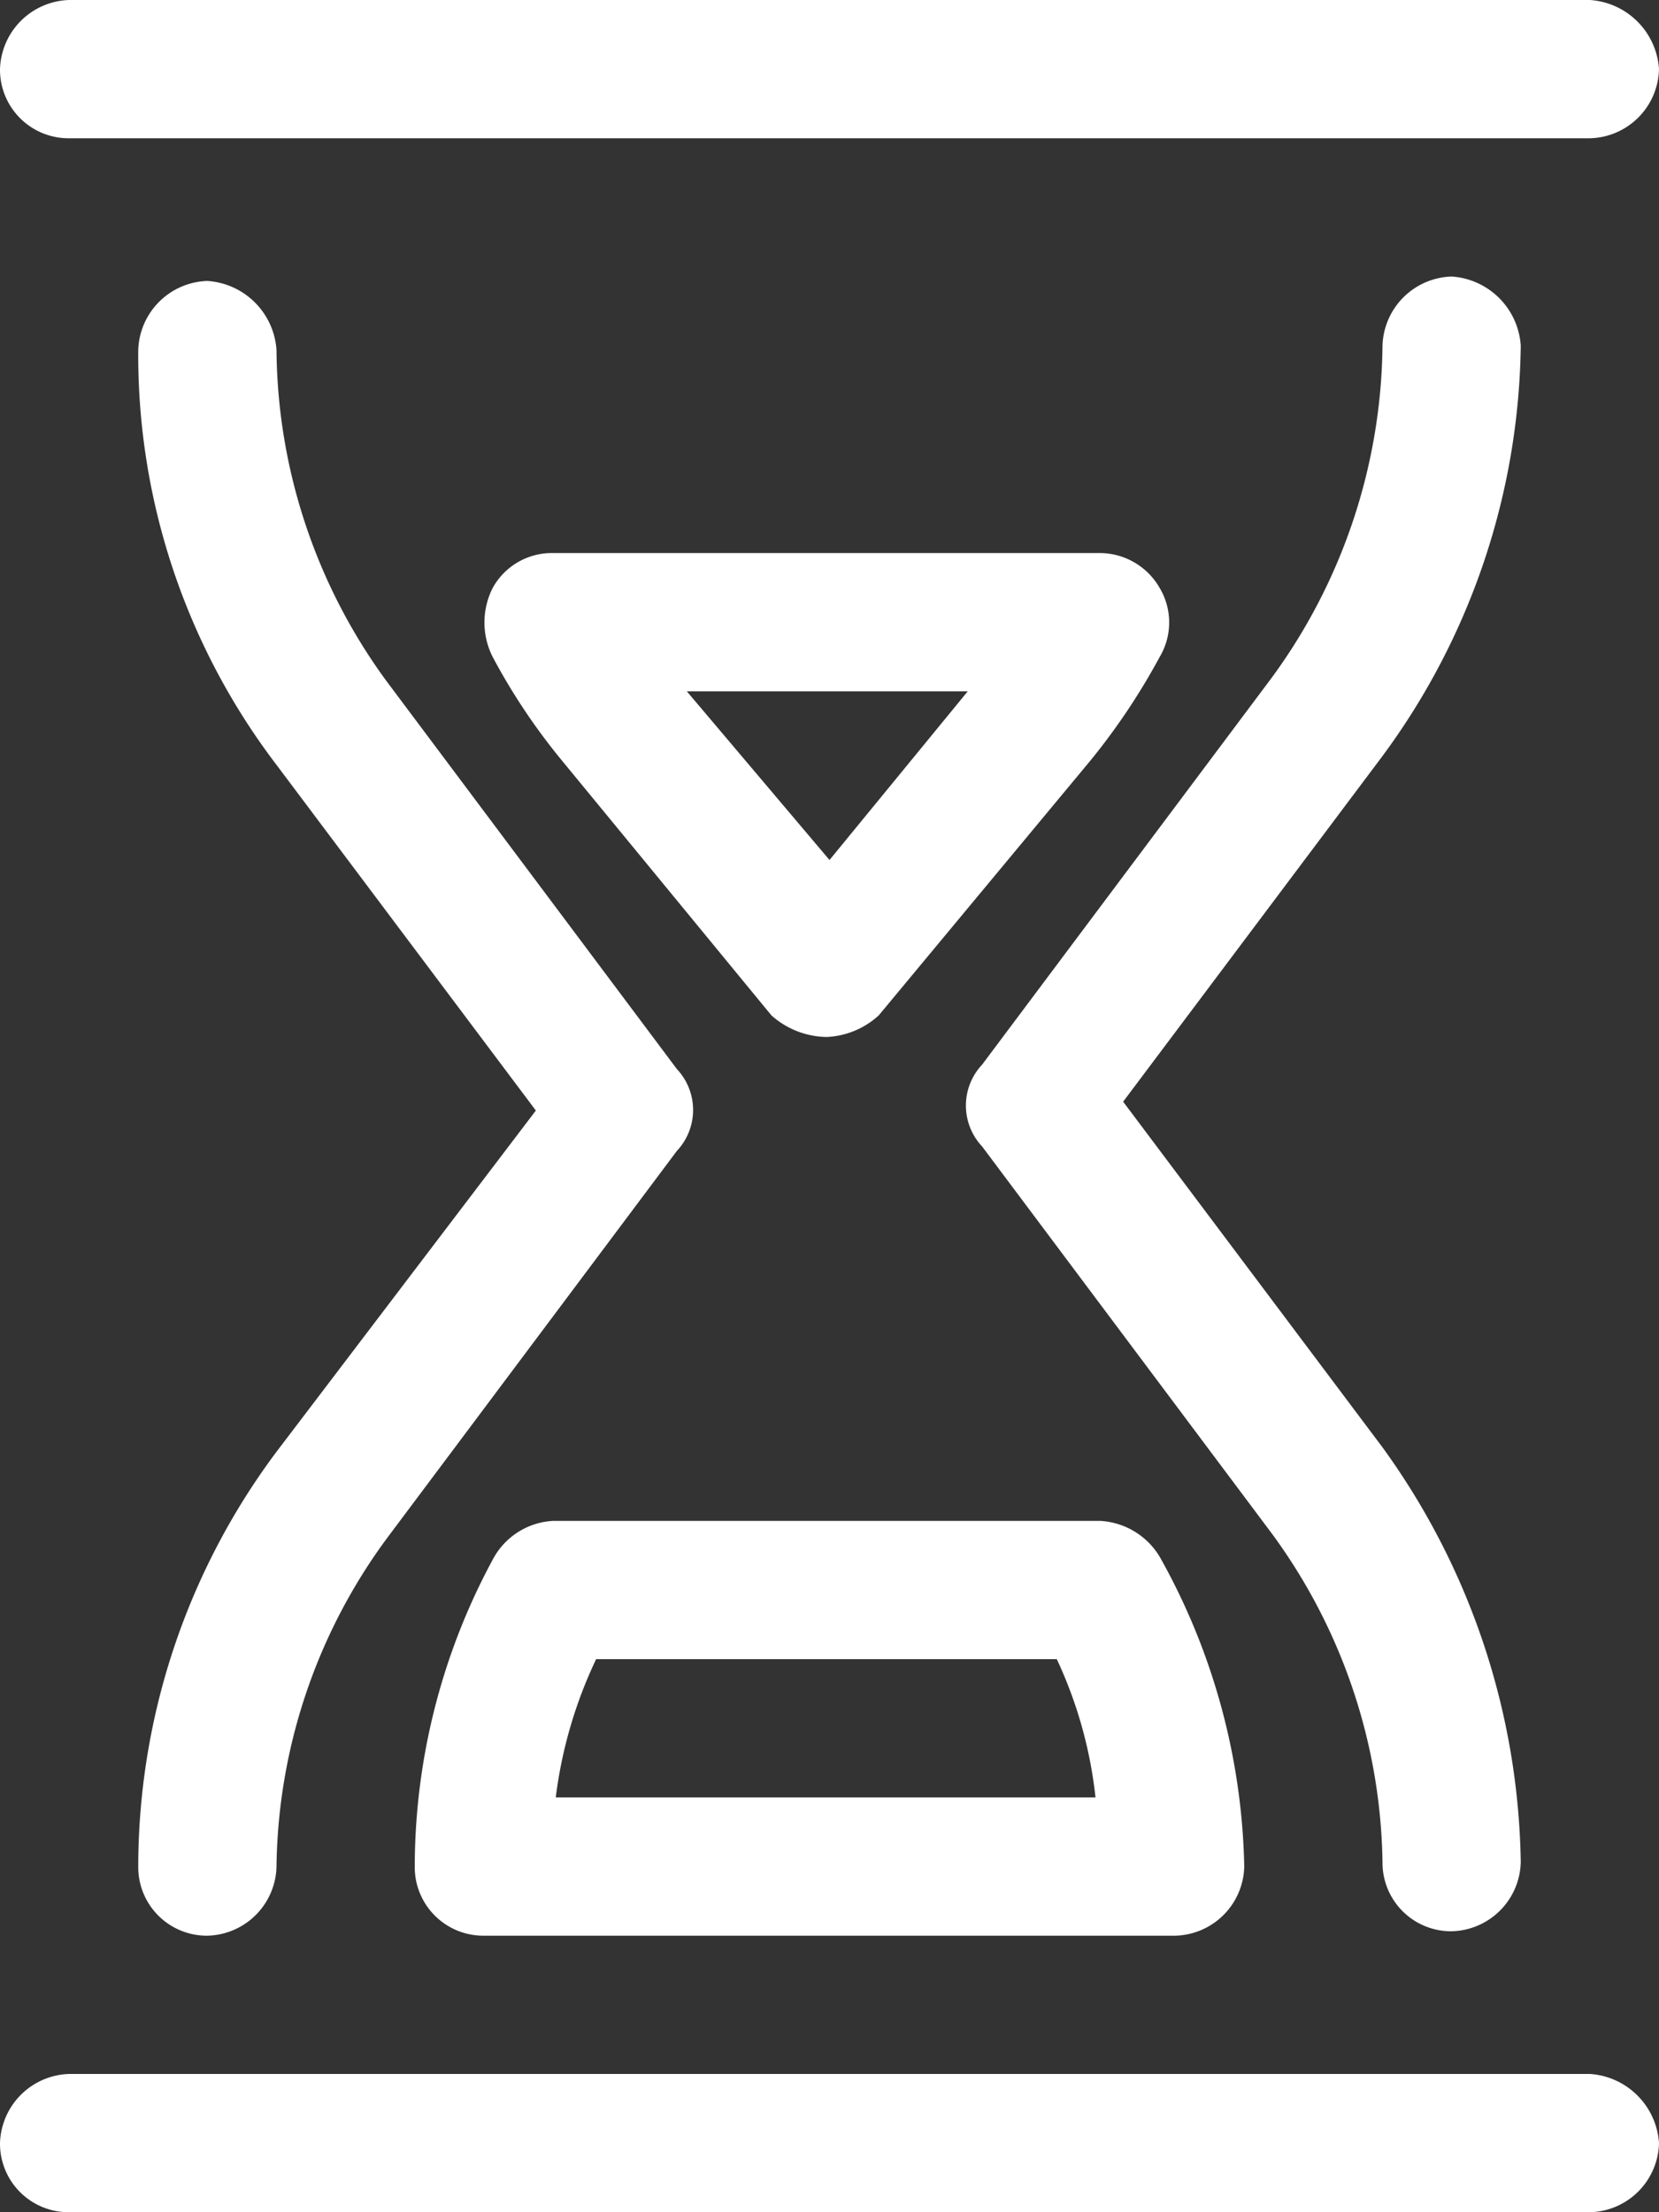 <svg id="Camada_1" data-name="Camada 1" xmlns="http://www.w3.org/2000/svg" viewBox="0 0 30 40"><rect x="0" y="0" width="30" height="40" fill="#333333" stroke="none"/><defs><style>.cls-1{fill:#fff;}</style></defs><path class="cls-1" d="M695.5,346.75a1.34,1.34,0,0,0-1.25-1.25,1.29,1.29,0,0,0-1.25,1.25,10.33,10.33,0,0,1-2,6l-5.24,7a1.08,1.08,0,0,0,0,1.48l5.24,7a10.28,10.28,0,0,1,2,5.94,1.24,1.24,0,0,0,1.25,1.25,1.28,1.28,0,0,0,1.25-1.25,13.1,13.1,0,0,0-2.5-7.5l-4.69-6.25,4.69-6.25A12.74,12.74,0,0,0,695.5,346.75Zm-25,27.5a1.24,1.24,0,0,0,1.25,1.25,1.28,1.28,0,0,0,1.25-1.25,10.2,10.2,0,0,1,2-5.94l5.24-7a1.08,1.08,0,0,0,0-1.48l-5.24-7a10.26,10.26,0,0,1-2-6,1.34,1.34,0,0,0-1.25-1.25,1.29,1.29,0,0,0-1.25,1.25,12.22,12.22,0,0,0,2.5,7.5l4.69,6.25L673,366.75A12.54,12.54,0,0,0,670.5,374.25ZM696.75,378h-27.5a1.29,1.29,0,0,0-1.25,1.25,1.24,1.24,0,0,0,1.25,1.25h27.5a1.28,1.28,0,0,0,1.25-1.25A1.34,1.34,0,0,0,696.75,378Zm-27.5-35h27.5a1.28,1.28,0,0,0,1.25-1.25,1.34,1.34,0,0,0-1.25-1.25h-27.5a1.29,1.29,0,0,0-1.25,1.25A1.24,1.24,0,0,0,669.25,343Zm7.5,32.5h12.5a1.28,1.28,0,0,0,1.25-1.25A11.91,11.91,0,0,0,689,368.7a1.34,1.34,0,0,0-1.1-.7H678a1.31,1.31,0,0,0-1.09.7,11.71,11.71,0,0,0-1.41,5.55A1.24,1.24,0,0,0,676.75,375.5Zm2-5h8.36a7.88,7.88,0,0,1,.7,2.5h-9.76A8.15,8.15,0,0,1,678.78,370.5Zm3.2-11.64a1.53,1.53,0,0,0,1,.39,1.49,1.49,0,0,0,.94-.39l3.83-4.61a11.93,11.93,0,0,0,1.25-1.87,1.22,1.22,0,0,0,0-1.25,1.25,1.25,0,0,0-1.1-.63H678a1.22,1.22,0,0,0-1.09.63,1.38,1.38,0,0,0,0,1.25,11.27,11.27,0,0,0,1.25,1.87ZM685.5,353l-2.5,3.05L680.42,353Z" transform="translate(-668 -340.5)"/></svg>